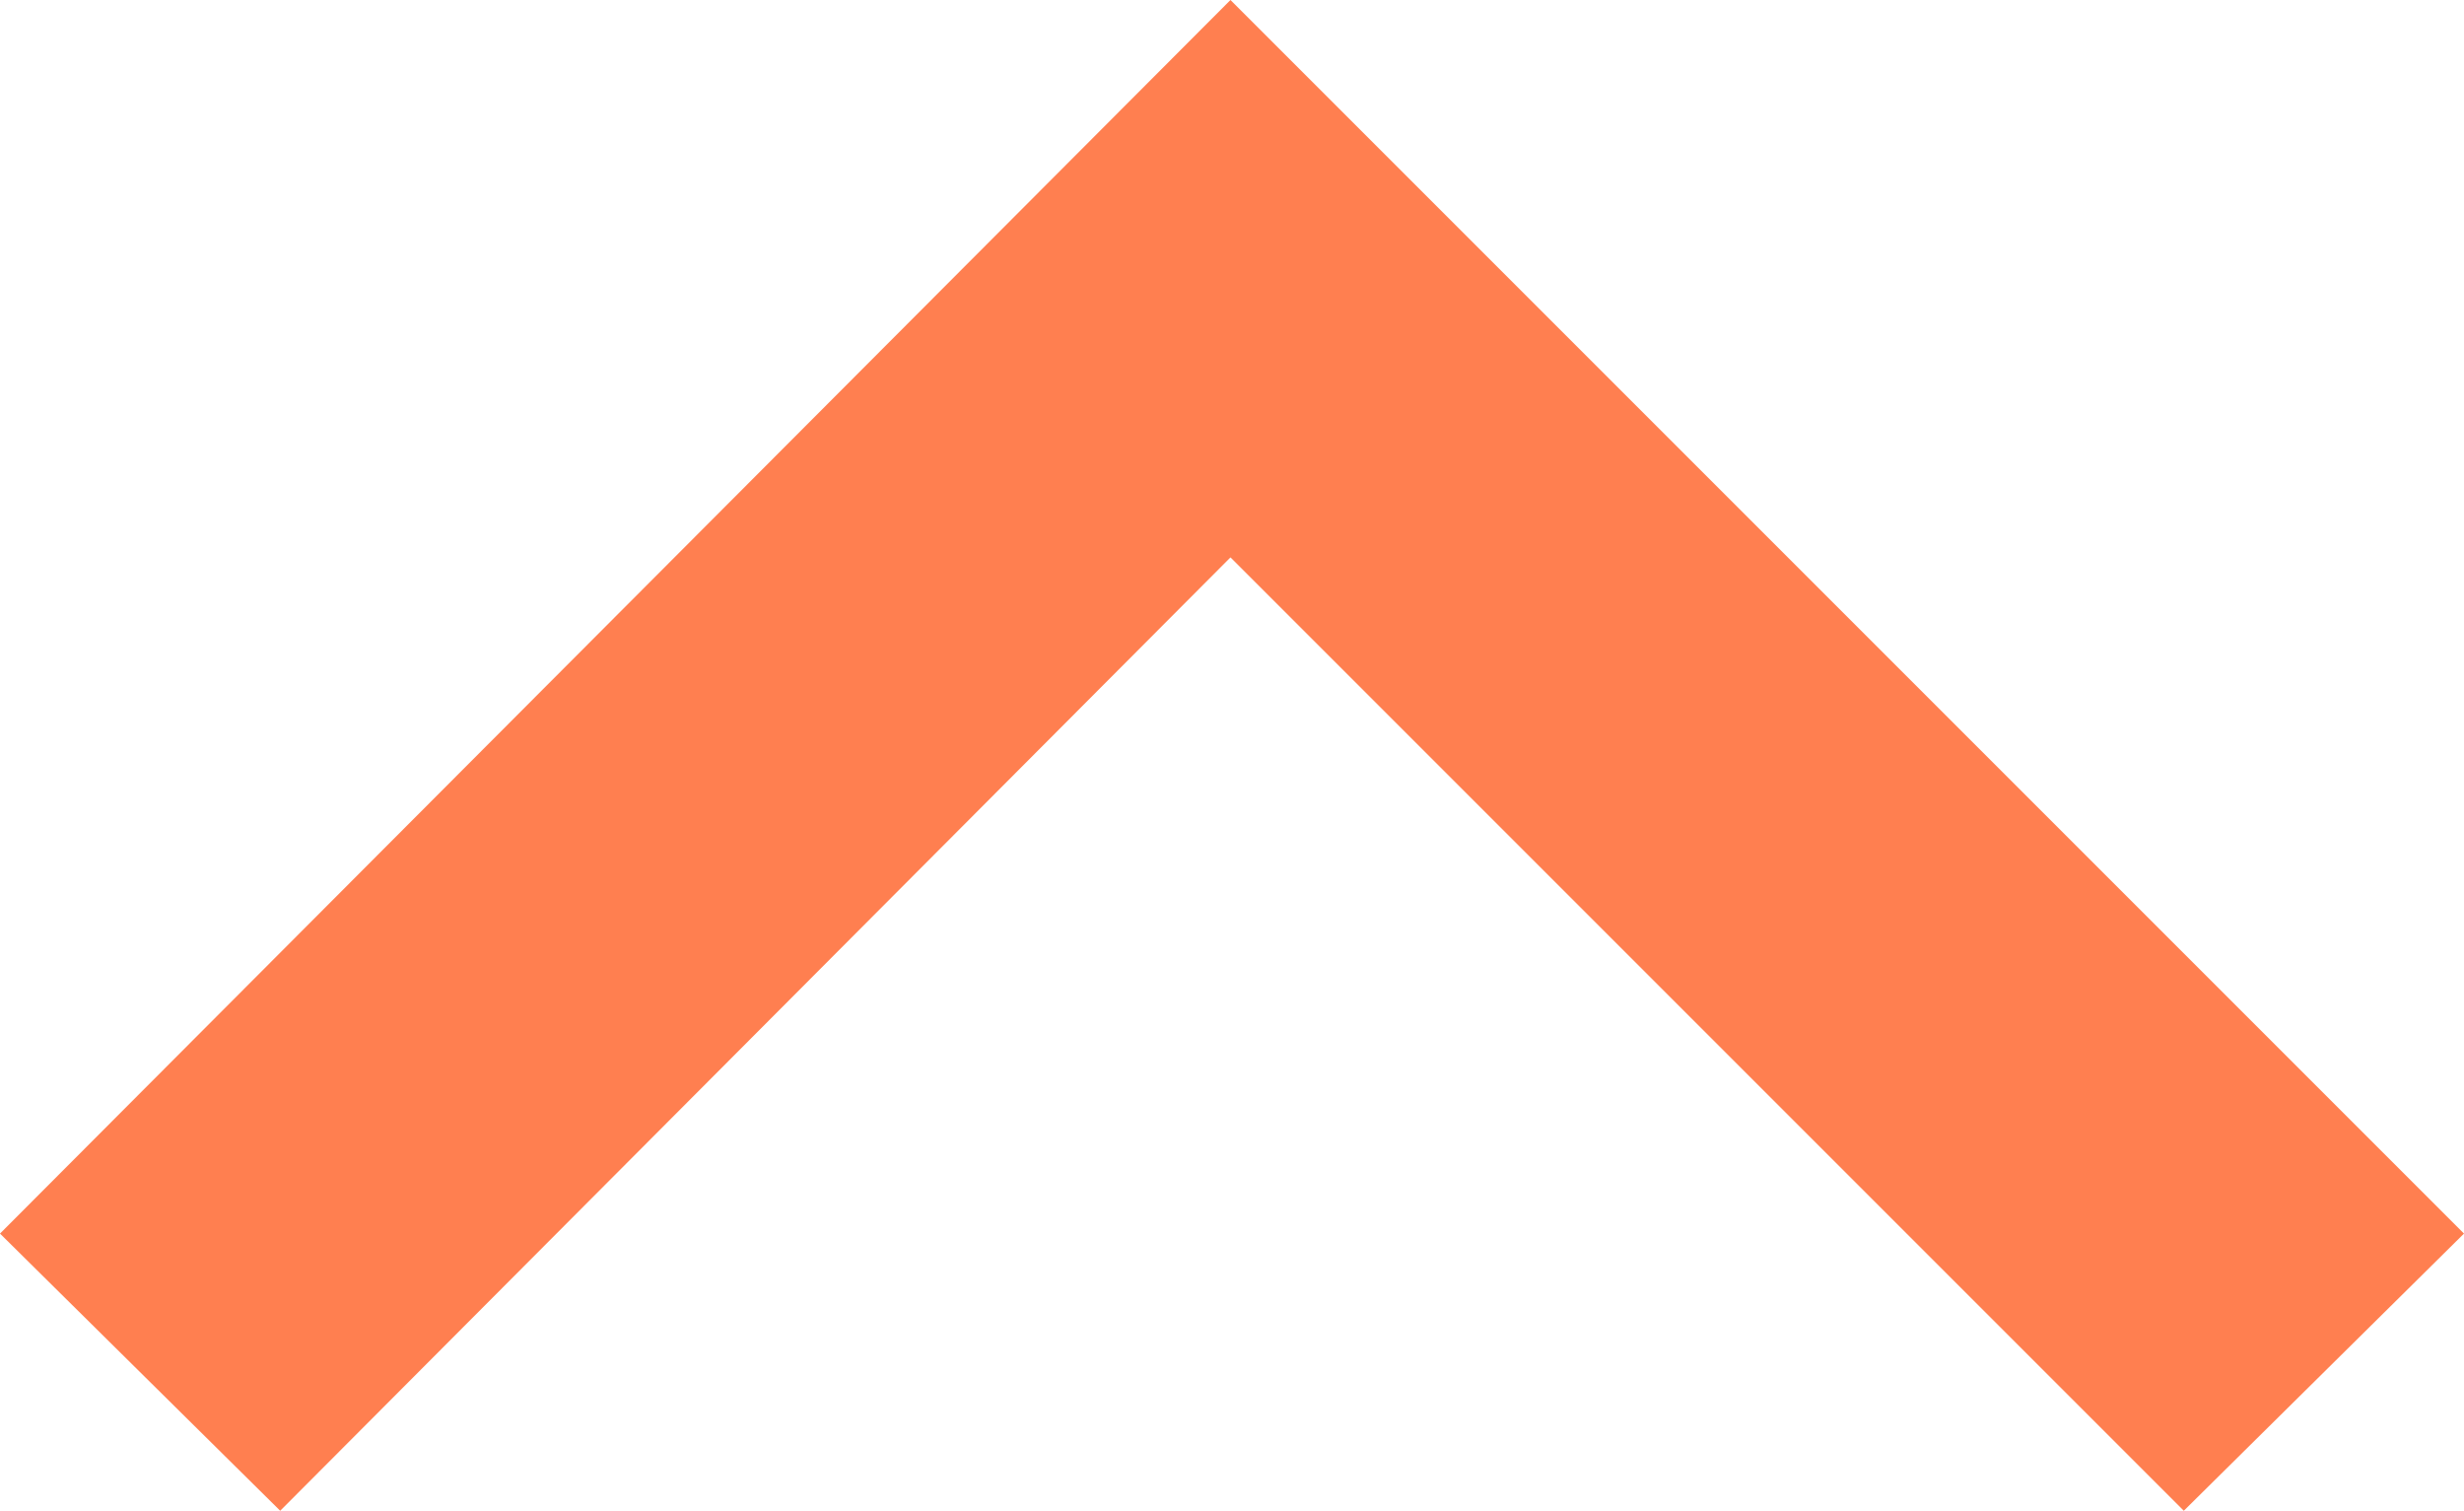 <svg width="809" height="496" viewBox="0 0 809 496" fill="none" xmlns="http://www.w3.org/2000/svg">
<path fill-rule="evenodd" clip-rule="evenodd" d="M404 0L809 405L717 496L404 183L92 496L0 405L404 0Z" fill="#FF7F50"/>
</svg>
